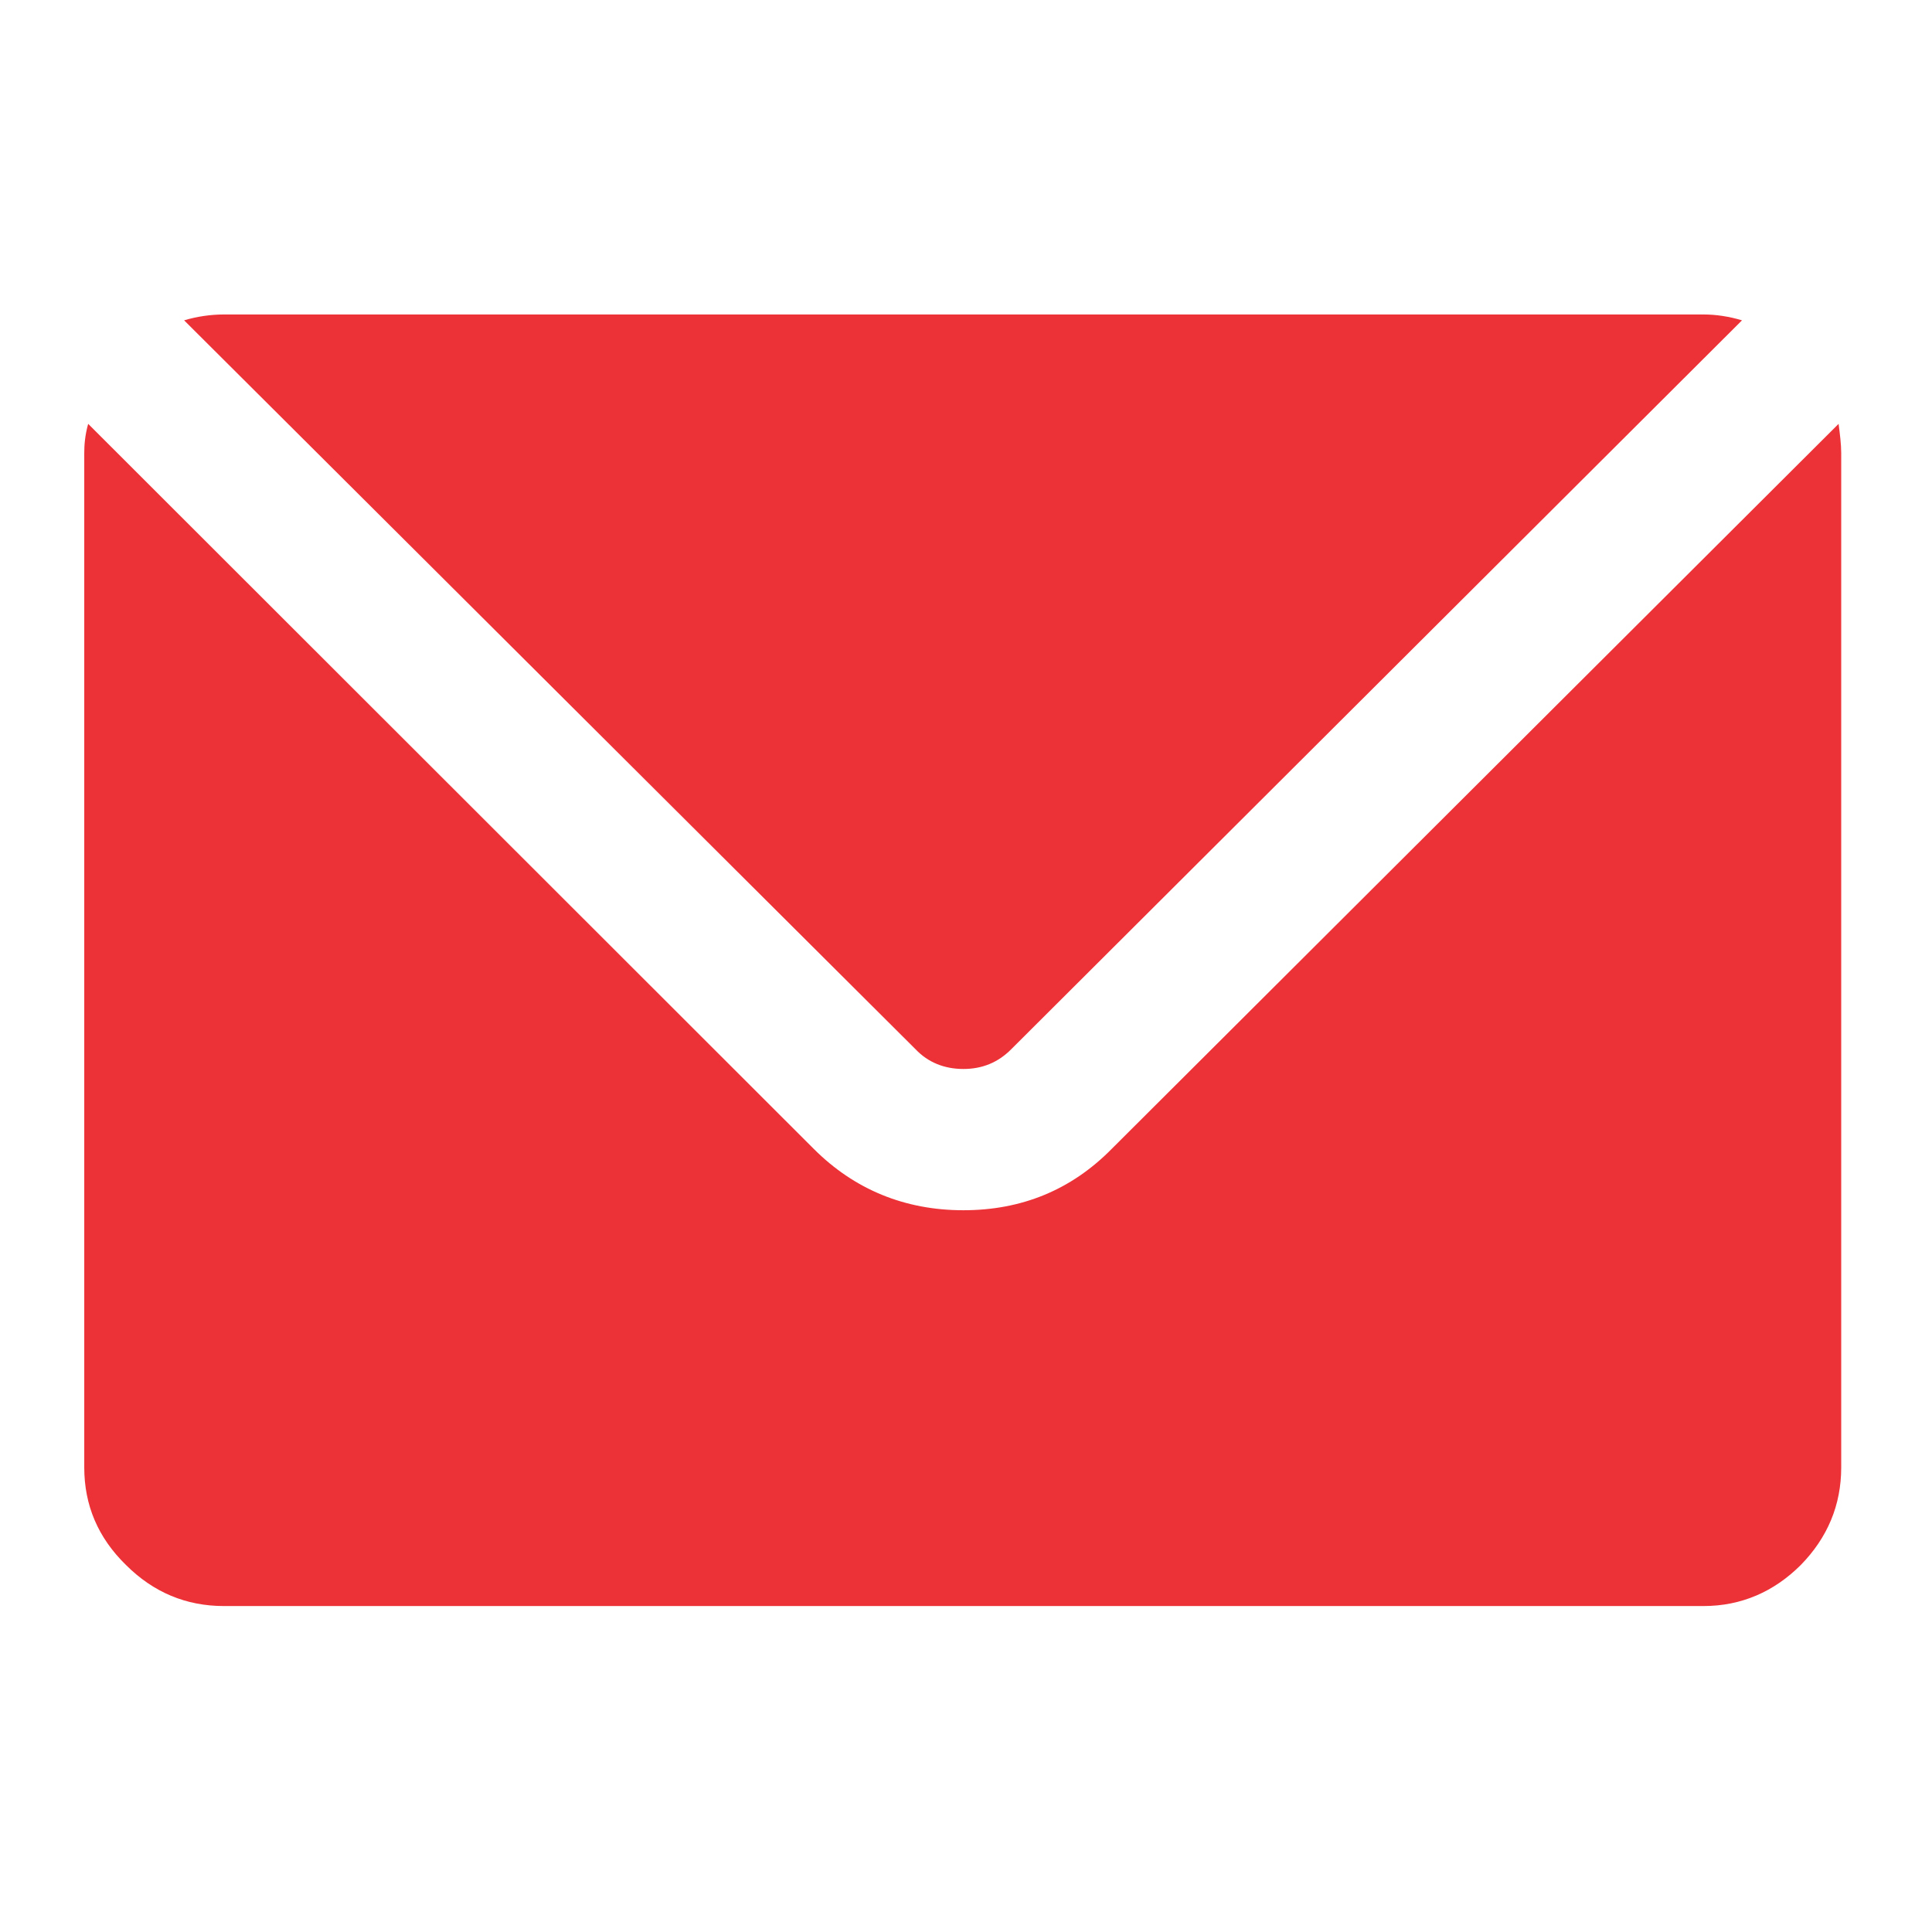 <?xml version="1.0" encoding="UTF-8" standalone="no"?>
<!DOCTYPE svg PUBLIC "-//W3C//DTD SVG 1.1//EN" "http://www.w3.org/Graphics/SVG/1.1/DTD/svg11.dtd">
<svg width="100%" height="100%" viewBox="0 0 38 38" version="1.1" xmlns="http://www.w3.org/2000/svg" xmlns:xlink="http://www.w3.org/1999/xlink" xml:space="preserve" xmlns:serif="http://www.serif.com/" style="fill-rule:evenodd;clip-rule:evenodd;stroke-linejoin:round;stroke-miterlimit:2;">
    <g transform="matrix(2.334,0,0,1.754,0,0)">
        <rect id="Artboard1" x="0" y="0" width="16.076" height="21.397" style="fill:none;"/>
        <g id="Artboard11" serif:id="Artboard1">
            <g transform="matrix(0.055,0,0,0.073,-0.137,-0.182)">
                <path d="M15.4,227.9L15.4,72.1C15.4,70.9 15.5,69.4 16,67.6L127.2,179C133.4,185.2 141.1,188.4 150.1,188.4C159,188.4 166.6,185.3 172.8,179L284.2,67.6C284.4,69.2 284.6,70.7 284.6,72.1L284.6,227.9C284.6,233.7 282.5,238.7 278.4,242.9C274.3,247 269.3,249.2 263.5,249.2L36.8,249.2C31,249.2 26,247.1 21.8,242.9C17.5,238.7 15.4,233.7 15.4,227.9ZM30.7,51.7C32.7,51.1 34.8,50.8 36.8,50.8L263.5,50.8C265.4,50.8 267.4,51.1 269.4,51.7L157.4,163.7C155.4,165.7 153,166.7 150.1,166.7C147.2,166.7 144.7,165.7 142.8,163.7L30.7,51.7Z" style="fill:rgb(237,50,55);fill-rule:nonzero;"/>
            </g>
        </g>
    </g>
</svg>
